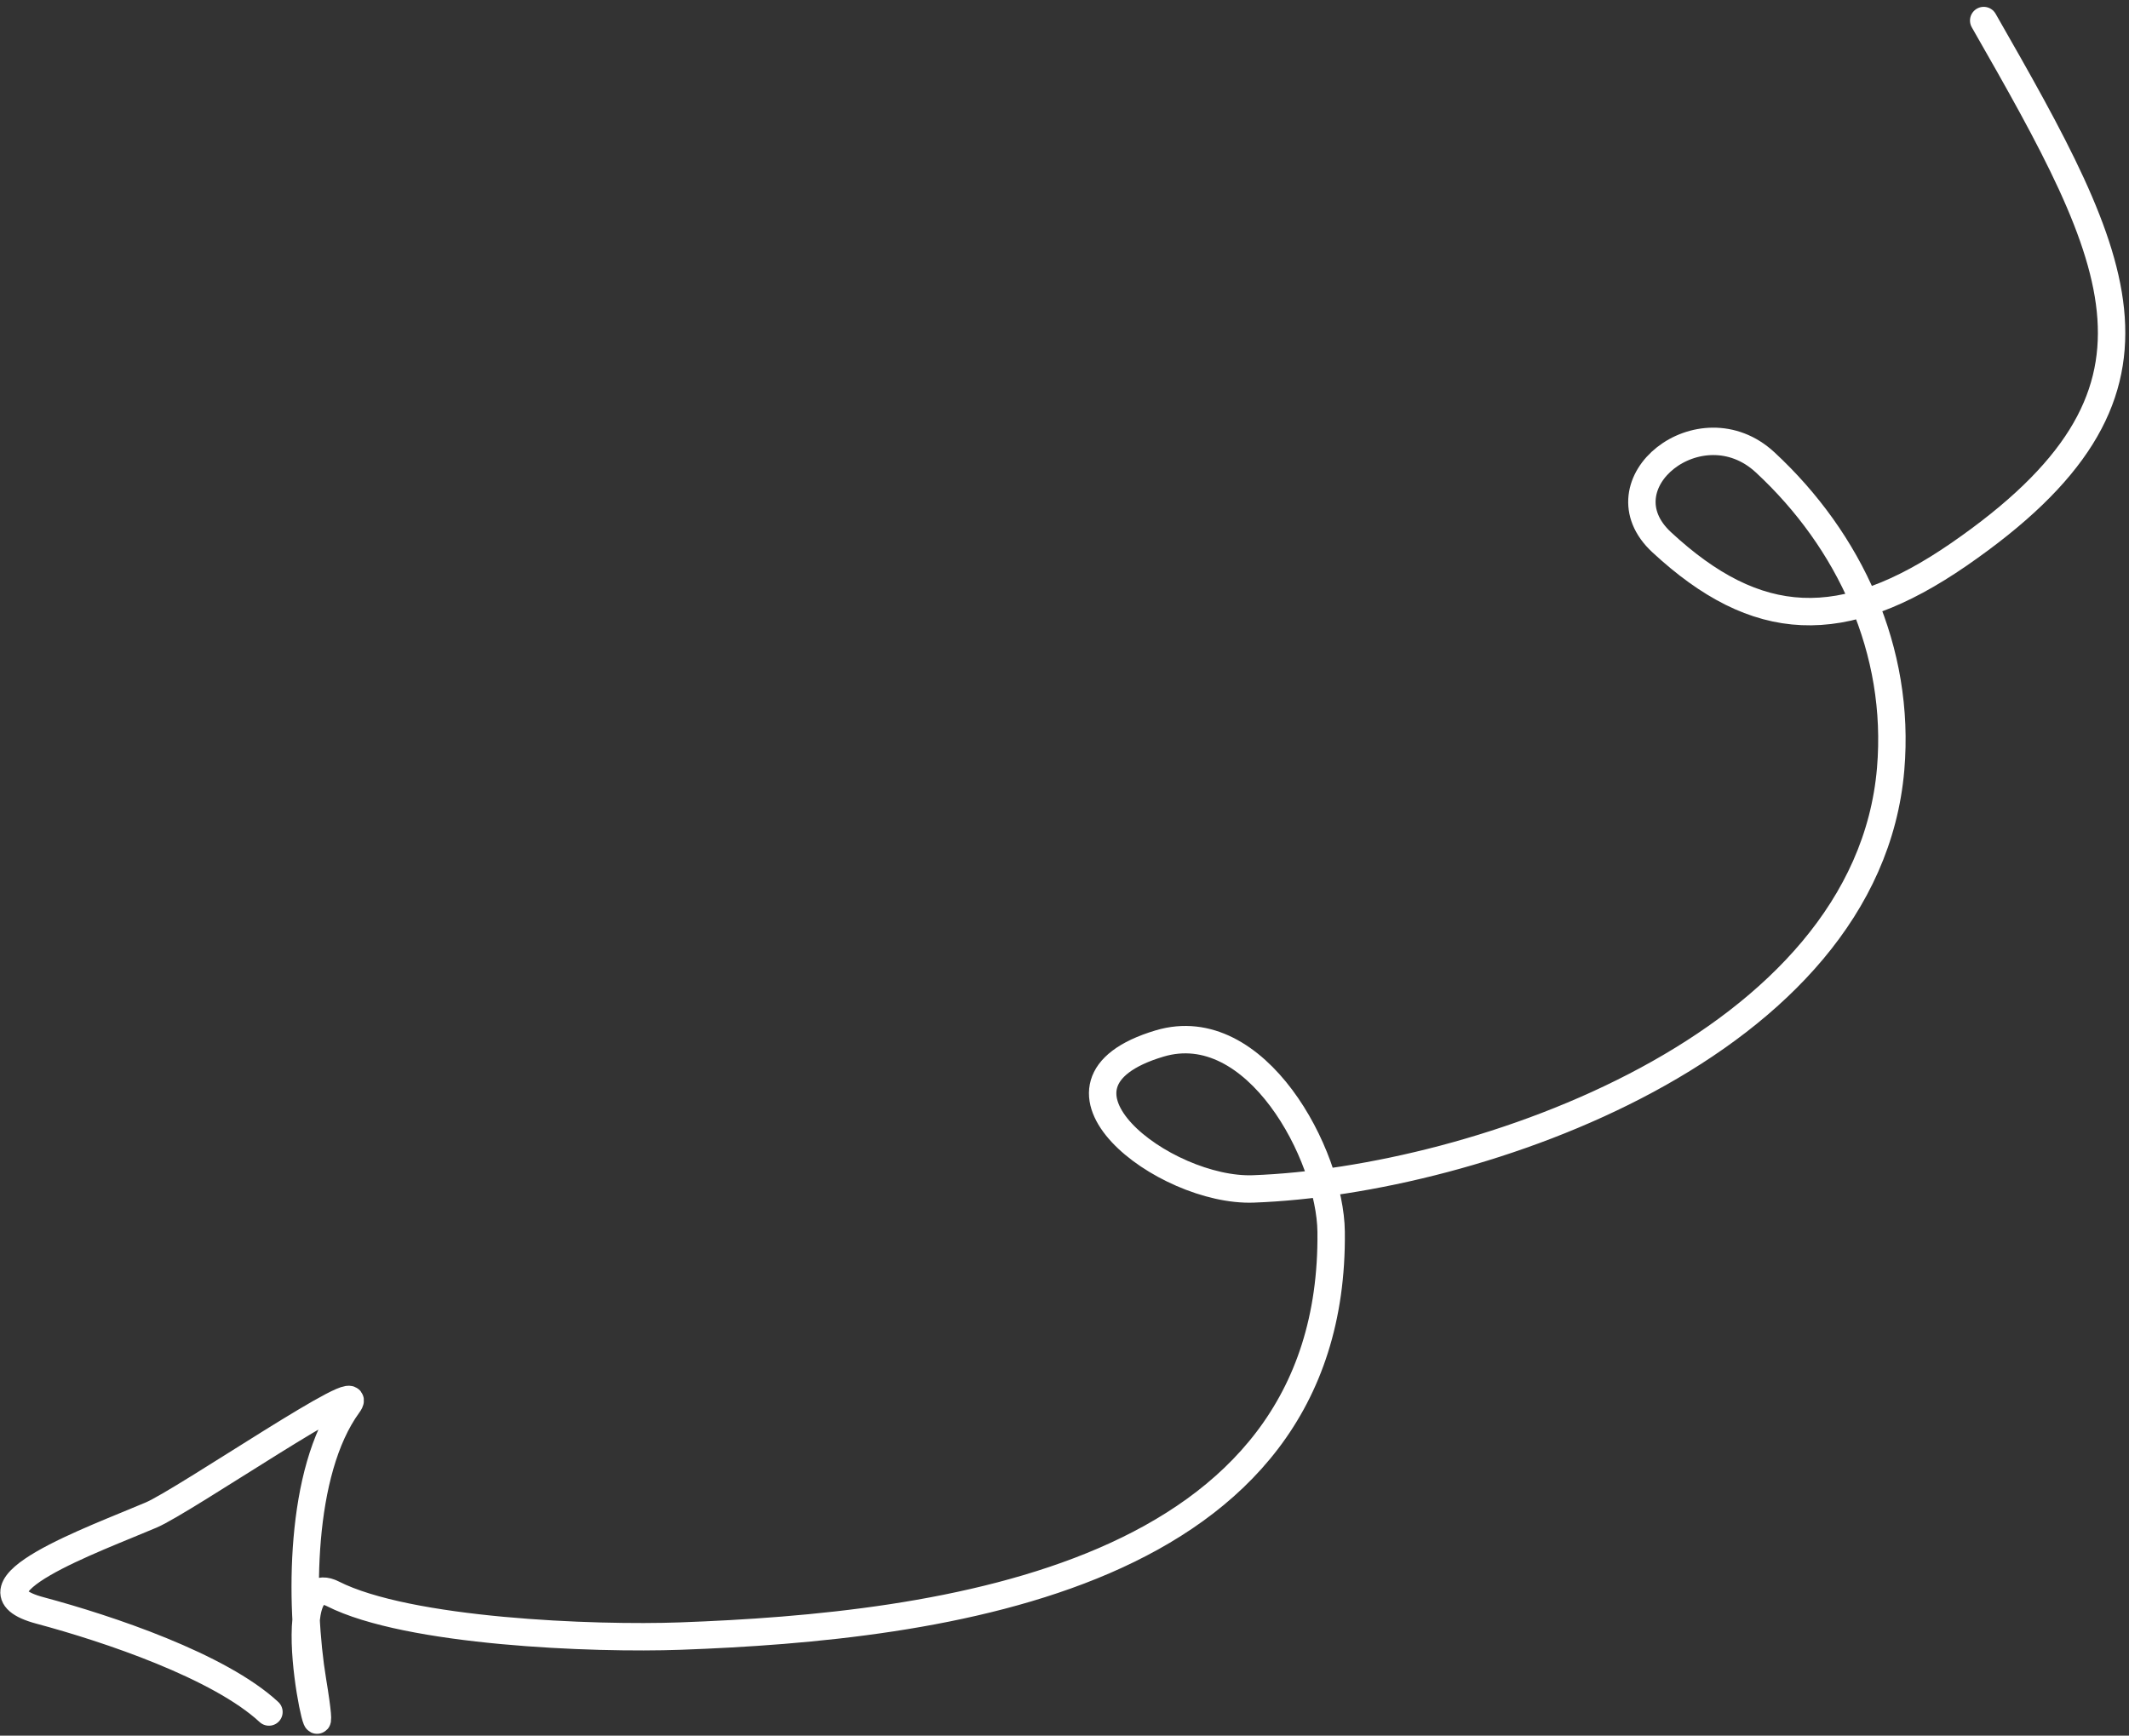 <svg width="233" height="190" viewBox="0 0 233 190" fill="none" xmlns="http://www.w3.org/2000/svg">
<rect x="0" y="0" width="233" height="190" fill="#333333" stroke="none"/>
<path d="M217.099 2.249C232.3 28.812 239.968 43.032 214.41 60.671C201.607 69.508 192.237 68.977 181.86 59.361C174.962 52.968 186.101 44.055 193.18 50.615C202.418 59.176 208.019 71.199 206.915 84.182C204.336 114.503 161.674 129.253 137.163 130.148C127.424 130.504 111.93 118.704 126.904 114.229C137.479 111.069 145.589 126.438 145.681 134.836C146.099 172.88 102.733 178.065 74.473 179.097C64.977 179.444 44.651 178.648 36.421 174.469C29.751 171.082 36.621 198.602 34.206 183.993C32.808 175.539 32.744 161.113 38.102 153.763C40.686 150.218 20.227 164.27 16.544 165.845C10.365 168.487 -4.701 173.86 4.365 176.288C11.872 178.299 24.009 182.38 29.433 187.408" stroke="white" stroke-width="3" stroke-linecap="round"/>
</svg>
